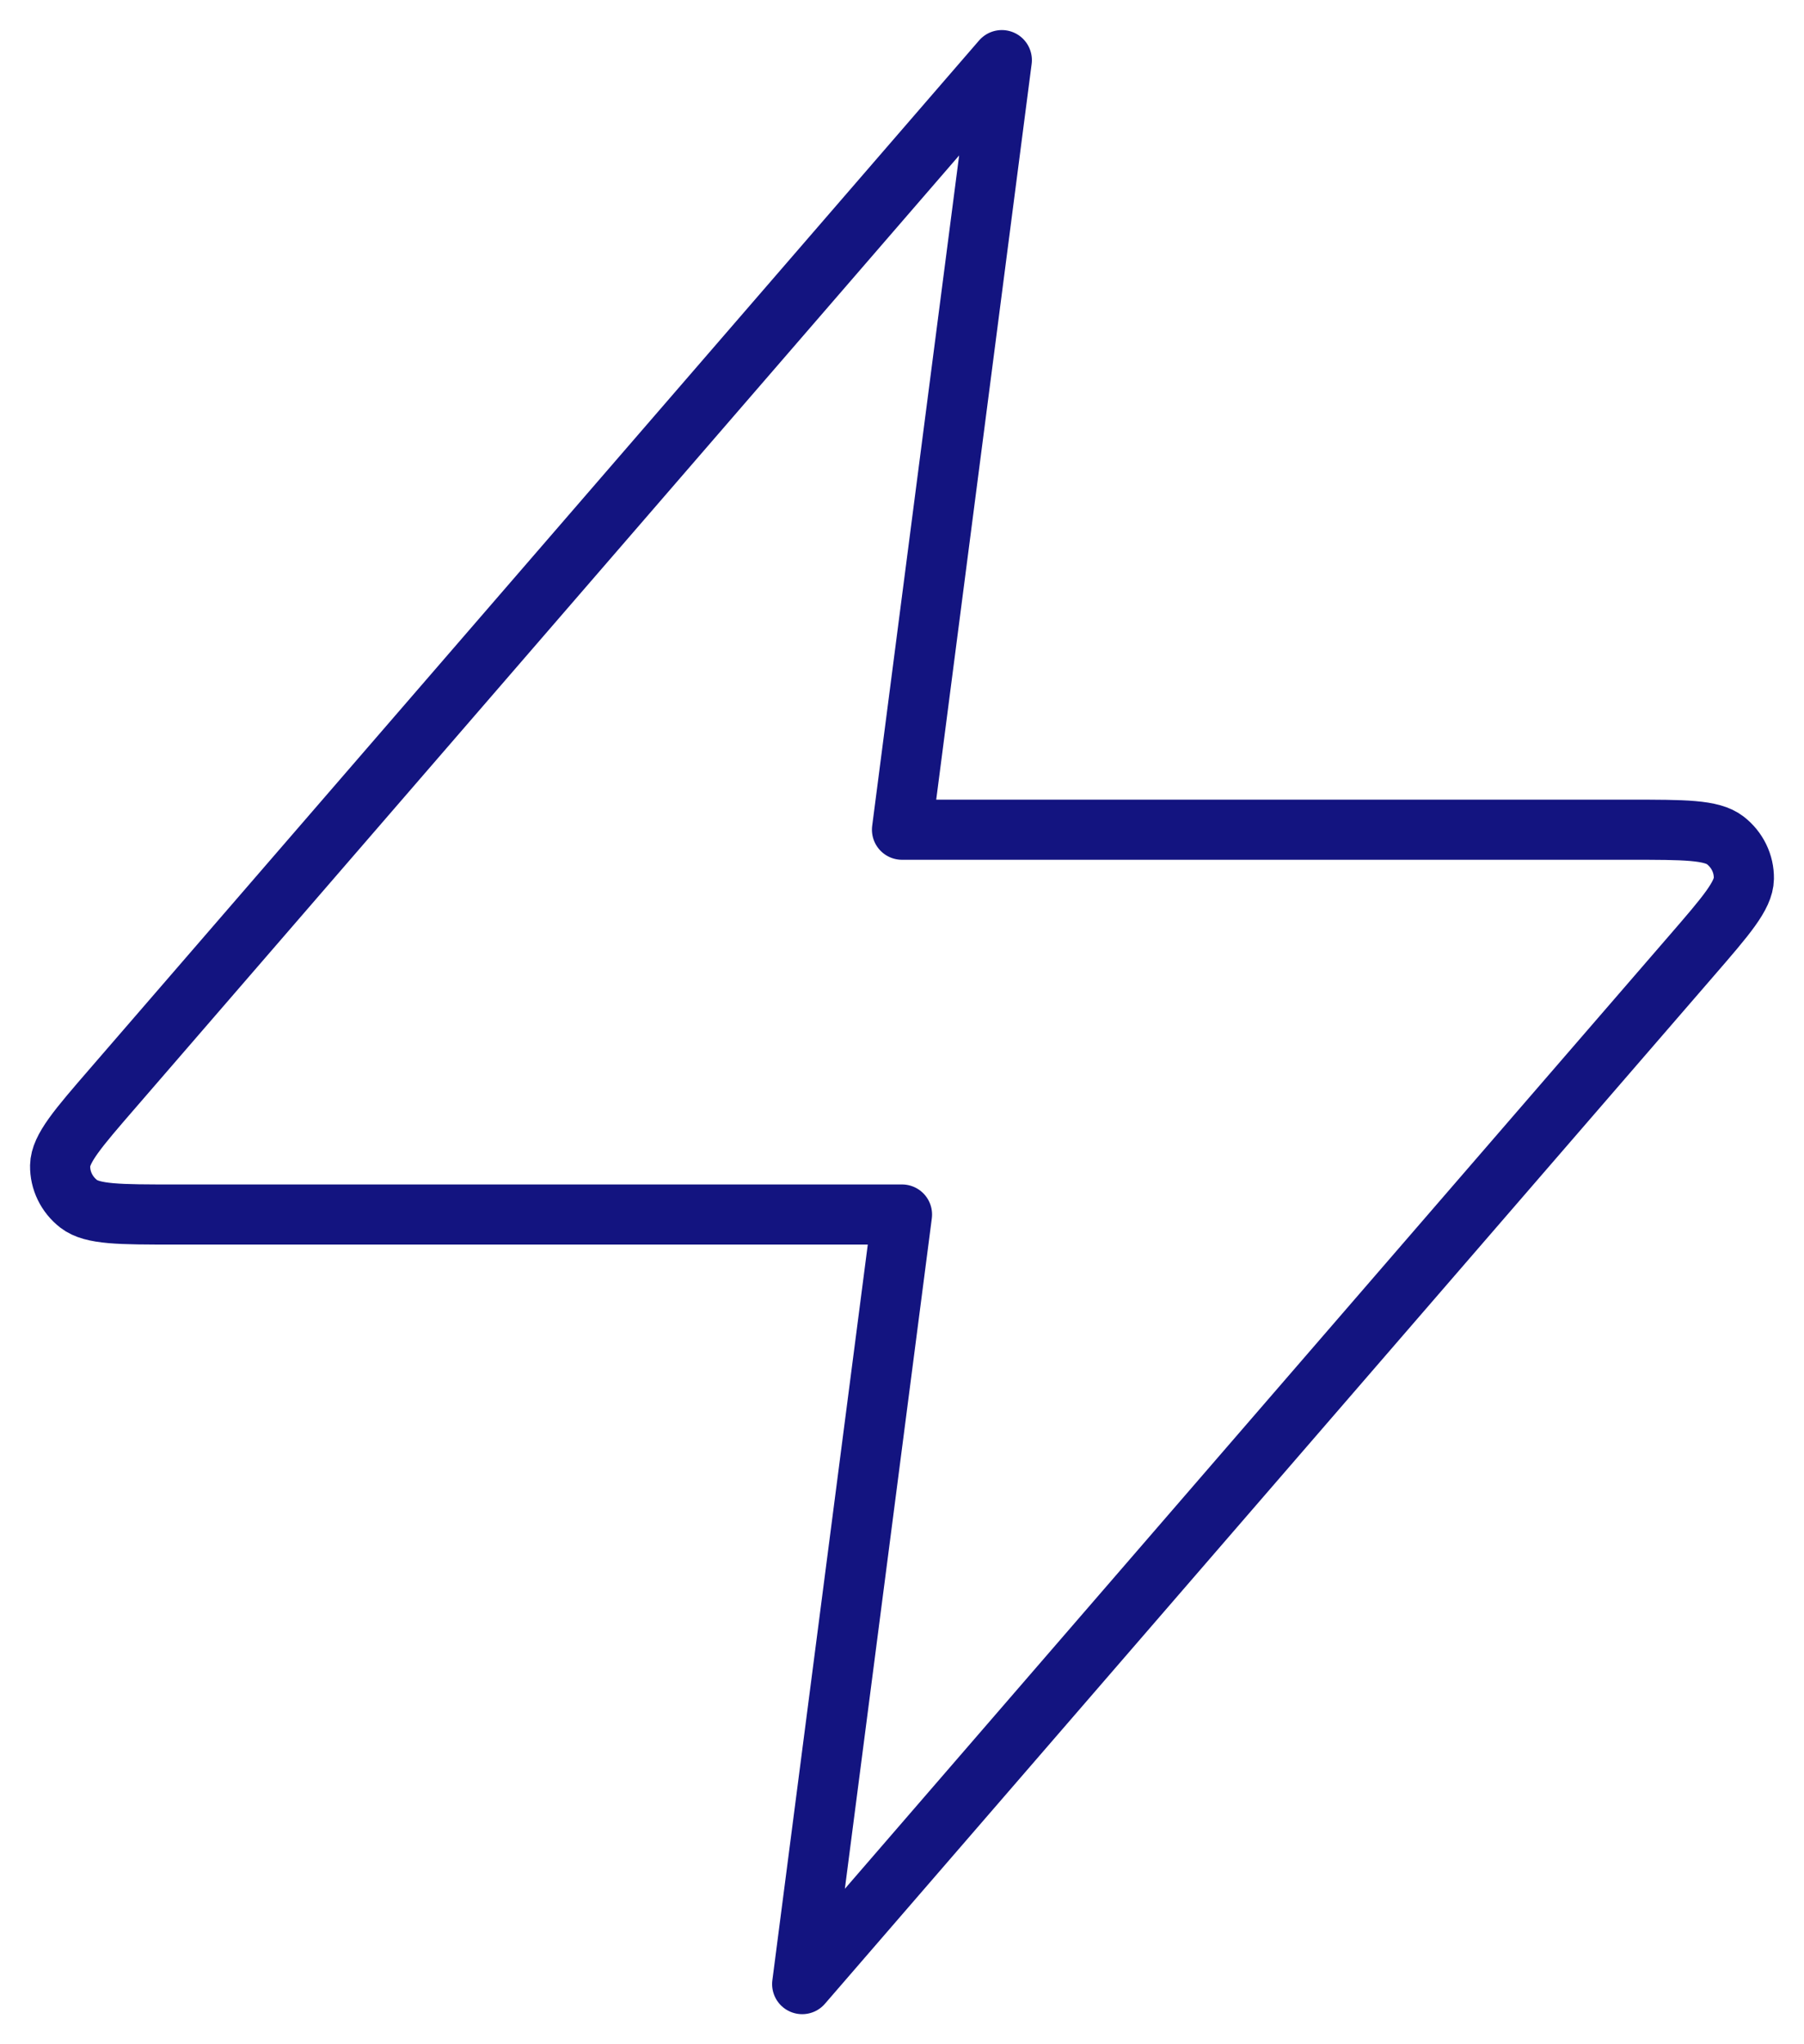 <?xml version="1.0" encoding="UTF-8"?> <svg xmlns="http://www.w3.org/2000/svg" width="30" height="34" viewBox="0 0 30 34" fill="none"><path d="M16.66 1L1.873 18.101C1.294 18.77 1.005 19.105 1 19.388C0.996 19.634 1.11 19.868 1.308 20.022C1.537 20.2 1.989 20.2 2.894 20.2H15L13.34 33L28.127 15.899C28.706 15.23 28.995 14.895 29 14.612C29.004 14.366 28.89 14.132 28.692 13.978C28.463 13.8 28.011 13.8 27.107 13.8H15L16.66 1Z" stroke="#131480" stroke-linecap="round" stroke-linejoin="round"></path></svg> 